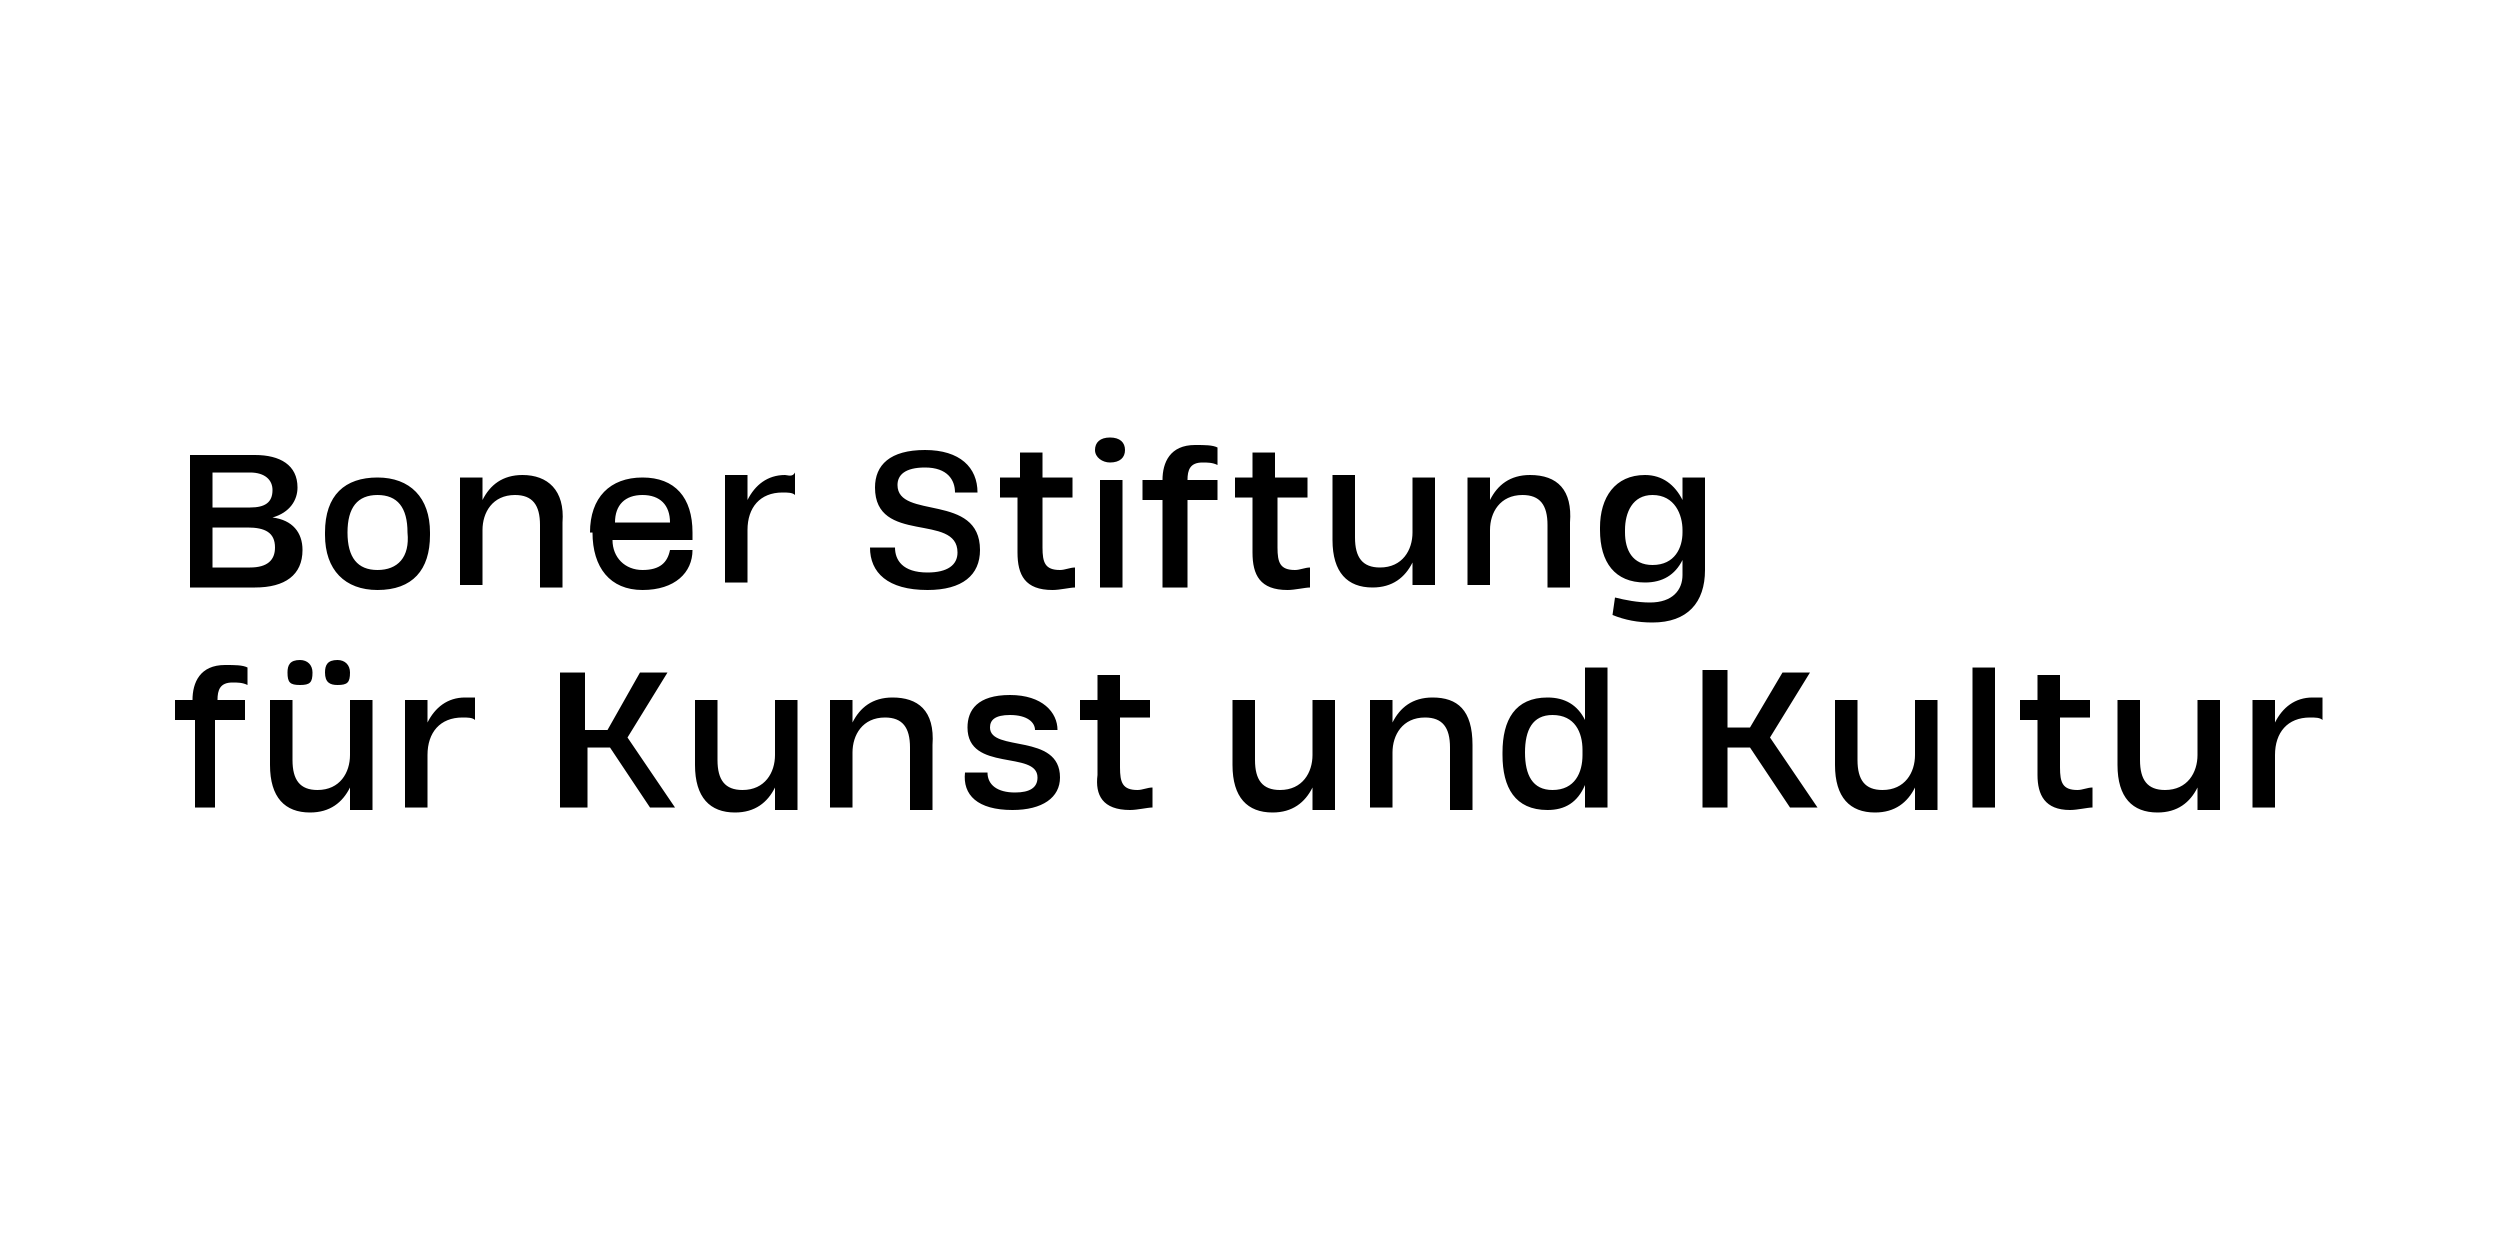 <?xml version="1.0" encoding="utf-8"?>
<!-- Generator: Adobe Illustrator 27.5.0, SVG Export Plug-In . SVG Version: 6.00 Build 0)  -->
<svg version="1.1" id="Ebene_1" xmlns="http://www.w3.org/2000/svg" xmlns:xlink="http://www.w3.org/1999/xlink" x="0px" y="0px"
	 viewBox="0 0 100 50" style="enable-background:new 0 0 100 50;" xml:space="preserve">
<g>
	<path d="M92.5,27.9c-0.7,0-1.2,0.4-1.5,1h0l0-0.5V28h-0.9v4.3h0.9v-2.1c0-0.9,0.5-1.5,1.4-1.5c0.2,0,0.4,0,0.5,0.1v-0.9
		C92.9,27.9,92.7,27.9,92.5,27.9 M87.9,28v2.2c0,0.7-0.4,1.4-1.3,1.4c-0.7,0-1-0.4-1-1.2V28h-0.9v2.6c0,1.3,0.6,1.9,1.6,1.9
		c0.8,0,1.3-0.4,1.6-1h0l0,0.5v0.4h0.9V28H87.9z M82.8,32.4c0.3,0,0.7-0.1,0.9-0.1v-0.8c-0.2,0-0.4,0.1-0.6,0.1
		c-0.6,0-0.7-0.3-0.7-0.9v-2h1.2V28h-1.2v-1h-0.9v1h-0.7v0.8h0.7V31C81.5,31.8,81.8,32.4,82.8,32.4 M78.9,32.3h0.9v-5.6h-0.9V32.3z
		 M76.6,28v2.2c0,0.7-0.4,1.4-1.3,1.4c-0.7,0-1-0.4-1-1.2V28h-0.9v2.6c0,1.3,0.6,1.9,1.6,1.9c0.8,0,1.3-0.4,1.6-1h0l0,0.5v0.4h0.9
		V28H76.6z M68.1,32.3h1v-2.4H70l1.6,2.4h1.1l-1.9-2.8v0l1.6-2.6h-1.1L70,29.1h-0.9v-2.3h-1V32.3z M62.1,31.6
		c-0.8,0-1.1-0.6-1.1-1.5v0c0-0.9,0.3-1.5,1.1-1.5c0.9,0,1.2,0.7,1.2,1.4v0.2C63.3,30.9,63,31.6,62.1,31.6 M61.9,32.4
		c0.7,0,1.2-0.3,1.5-1h0l0,0.5v0.4h0.9v-5.6h-0.9v1.6l0,0.5h0c-0.3-0.6-0.8-0.9-1.5-0.9c-1.3,0-1.8,0.9-1.8,2.2v0.1
		C60.1,31.5,60.6,32.4,61.9,32.4 M57.3,27.9c-0.8,0-1.3,0.4-1.6,1h0l0-0.5V28h-0.9v4.3h0.9v-2.2c0-0.7,0.4-1.4,1.3-1.4
		c0.7,0,1,0.4,1,1.2v2.5h0.9v-2.6C58.9,28.4,58.3,27.9,57.3,27.9 M52.5,28v2.2c0,0.7-0.4,1.4-1.3,1.4c-0.7,0-1-0.4-1-1.2V28h-0.9
		v2.6c0,1.3,0.6,1.9,1.6,1.9c0.8,0,1.3-0.4,1.6-1h0l0,0.5v0.4h0.9V28H52.5z M45.2,32.4c0.3,0,0.7-0.1,0.9-0.1v-0.8
		c-0.2,0-0.4,0.1-0.6,0.1c-0.6,0-0.7-0.3-0.7-0.9v-2H46V28h-1.2v-1h-0.9v1h-0.7v0.8h0.7V31C43.8,31.8,44.1,32.4,45.2,32.4
		 M40.5,32.4c1.2,0,1.9-0.5,1.9-1.3c0-1.8-2.8-1-2.8-2v0c0-0.3,0.2-0.5,0.8-0.5c0.7,0,1,0.3,1,0.6h0.9c0-0.7-0.6-1.4-1.9-1.4
		c-1.3,0-1.7,0.6-1.7,1.3v0c0,1.8,2.8,0.9,2.8,2v0c0,0.4-0.3,0.6-0.9,0.6c-0.7,0-1.1-0.3-1.1-0.8h-0.9
		C38.5,31.8,39.1,32.4,40.5,32.4 M35.7,27.9c-0.8,0-1.3,0.4-1.6,1h0l0-0.5V28h-0.9v4.3h0.9v-2.2c0-0.7,0.4-1.4,1.3-1.4
		c0.7,0,1,0.4,1,1.2v2.5h0.9v-2.6C37.4,28.4,36.7,27.9,35.7,27.9 M31,28v2.2c0,0.7-0.4,1.4-1.3,1.4c-0.7,0-1-0.4-1-1.2V28h-0.9v2.6
		c0,1.3,0.6,1.9,1.6,1.9c0.8,0,1.3-0.4,1.6-1h0l0,0.5v0.4h0.9V28H31z M22.5,32.3h1v-2.4h0.9l1.6,2.4H27l-1.9-2.8v0l1.6-2.6h-1.1
		l-1.3,2.3h-0.9v-2.3h-1V32.3z M18.6,27.9c-0.7,0-1.2,0.4-1.5,1h0l0-0.5V28h-0.9v4.3h0.9v-2.1c0-0.9,0.5-1.5,1.4-1.5
		c0.2,0,0.4,0,0.5,0.1v-0.9C19,27.9,18.8,27.9,18.6,27.9 M14,28v2.2c0,0.7-0.4,1.4-1.3,1.4c-0.7,0-1-0.4-1-1.2V28h-0.9v2.6
		c0,1.3,0.6,1.9,1.6,1.9c0.8,0,1.3-0.4,1.6-1h0l0,0.5v0.4h0.9V28H14z M13.5,27.4c0.4,0,0.5-0.1,0.5-0.5c0-0.3-0.2-0.5-0.5-0.5
		c-0.4,0-0.5,0.2-0.5,0.5C13,27.3,13.2,27.4,13.5,27.4 M12,27.4c0.4,0,0.5-0.1,0.5-0.5c0-0.3-0.2-0.5-0.5-0.5
		c-0.4,0-0.5,0.2-0.5,0.5C11.5,27.3,11.6,27.4,12,27.4 M7.7,32.3h0.9v-3.5h1.2V28H8.7v0c0-0.4,0.1-0.7,0.6-0.7c0.2,0,0.4,0,0.6,0.1
		l0-0.7c-0.2-0.1-0.5-0.1-0.9-0.1c-1,0-1.3,0.7-1.3,1.4v0H7v0.8h0.8V32.3z"/>
	<path d="M66.1,22.6c-0.8,0-1.1-0.6-1.1-1.3v-0.1c0-0.7,0.3-1.4,1.1-1.4c0.9,0,1.2,0.8,1.2,1.4v0.1C67.3,21.9,67,22.6,66.1,22.6
		 M66.1,24.9c1.4,0,2.1-0.8,2.1-2.1v-3.7h-0.9v0.4l0,0.5h0C67,19.4,66.5,19,65.8,19c-1.2,0-1.8,0.9-1.8,2.1v0.1
		c0,1.3,0.6,2.1,1.8,2.1c0.7,0,1.2-0.3,1.5-0.9h0l0,0.5l0,0.1c0,0.6-0.4,1.1-1.3,1.1c-0.5,0-1-0.1-1.4-0.2l-0.1,0.7
		C65,24.8,65.5,24.9,66.1,24.9 M61.2,19c-0.8,0-1.3,0.4-1.6,1h0l0-0.5v-0.4h-0.9v4.3h0.9v-2.2c0-0.7,0.4-1.4,1.3-1.4
		c0.7,0,1,0.4,1,1.2v2.5h0.9v-2.6C62.9,19.6,62.3,19,61.2,19 M56.5,19.1v2.2c0,0.7-0.4,1.4-1.3,1.4c-0.7,0-1-0.4-1-1.2v-2.5h-0.9
		v2.6c0,1.3,0.6,1.9,1.6,1.9c0.8,0,1.3-0.4,1.6-1h0l0,0.5v0.4h0.9v-4.3H56.5z M51.5,23.6c0.3,0,0.7-0.1,0.9-0.1v-0.8
		c-0.2,0-0.4,0.1-0.6,0.1c-0.6,0-0.7-0.3-0.7-0.9v-2h1.2v-0.8H51v-1h-0.9v1h-0.7v0.8h0.7v2.2C50.1,23,50.4,23.6,51.5,23.6
		 M46.6,23.5h0.9v-3.5h1.2v-0.8h-1.2v0c0-0.4,0.1-0.7,0.6-0.7c0.2,0,0.4,0,0.6,0.1l0-0.7c-0.2-0.1-0.5-0.1-0.9-0.1
		c-1,0-1.3,0.7-1.3,1.4v0h-0.8v0.8h0.8V23.5z M44,23.5h0.9v-4.3H44V23.5z M44.4,18.5c0.4,0,0.6-0.2,0.6-0.5s-0.2-0.5-0.6-0.5
		c-0.4,0-0.6,0.2-0.6,0.5S44.1,18.5,44.4,18.5 M42.1,23.6c0.3,0,0.7-0.1,0.9-0.1v-0.8c-0.2,0-0.4,0.1-0.6,0.1
		c-0.6,0-0.7-0.3-0.7-0.9v-2h1.2v-0.8h-1.2v-1h-0.9v1H40v0.8h0.7v2.2C40.7,23,41,23.6,42.1,23.6 M37.1,23.6c1.4,0,2.1-0.6,2.1-1.6
		c0-2.3-3.3-1.2-3.3-2.6v0c0-0.4,0.3-0.7,1.1-0.7c0.9,0,1.2,0.5,1.2,1h0.9c0-1-0.7-1.7-2.1-1.7c-1.4,0-2,0.6-2,1.5
		c0,2.3,3.3,1,3.3,2.6c0,0.5-0.4,0.8-1.2,0.8c-1,0-1.3-0.5-1.3-1h-1C34.8,22.9,35.5,23.6,37.1,23.6 M31.4,19c-0.7,0-1.2,0.4-1.5,1h0
		l0-0.5v-0.5H29v4.3h0.9v-2.1c0-0.9,0.5-1.5,1.4-1.5c0.2,0,0.4,0,0.5,0.1v-0.9C31.7,19.1,31.5,19,31.4,19 M24.6,20.9
		c0-0.7,0.4-1.1,1.1-1.1c0.7,0,1.1,0.4,1.1,1.1v0H24.6z M23.7,21.3c0,1.4,0.7,2.3,2,2.3c1.3,0,2-0.7,2-1.6h-0.9
		c-0.1,0.5-0.4,0.8-1.1,0.8s-1.2-0.5-1.2-1.2h3.2v-0.3c0-1.4-0.7-2.2-2-2.2c-1.3,0-2.1,0.8-2.1,2.2V21.3z M20.9,19
		c-0.8,0-1.3,0.4-1.6,1h0l0-0.5v-0.4h-0.9v4.3h0.9v-2.2c0-0.7,0.4-1.4,1.3-1.4c0.7,0,1,0.4,1,1.2v2.5h0.9v-2.6
		C22.6,19.6,21.9,19,20.9,19 M15.1,22.8c-0.8,0-1.2-0.5-1.2-1.5v0c0-1,0.4-1.5,1.2-1.5c0.8,0,1.2,0.5,1.2,1.5v0
		C16.4,22.3,15.9,22.8,15.1,22.8 M15.1,23.6c1.4,0,2.1-0.8,2.1-2.2v-0.1c0-1.4-0.8-2.2-2.1-2.2S13,19.8,13,21.3v0.1
		C13,22.8,13.8,23.6,15.1,23.6 M8.5,22.7v-1.6h1.4c0.7,0,1.1,0.2,1.1,0.8c0,0.5-0.3,0.8-1,0.8H8.5z M8.5,20.3v-1.4H10
		c0.6,0,0.9,0.3,0.9,0.7c0,0.5-0.3,0.7-0.9,0.7H8.5z M7.6,23.5h2.6c1.2,0,1.9-0.5,1.9-1.5c0-0.7-0.4-1.2-1.2-1.3v0
		c0.7-0.2,1-0.7,1-1.2c0-0.9-0.7-1.3-1.7-1.3H7.6V23.5z"/>
</g>
</svg>
